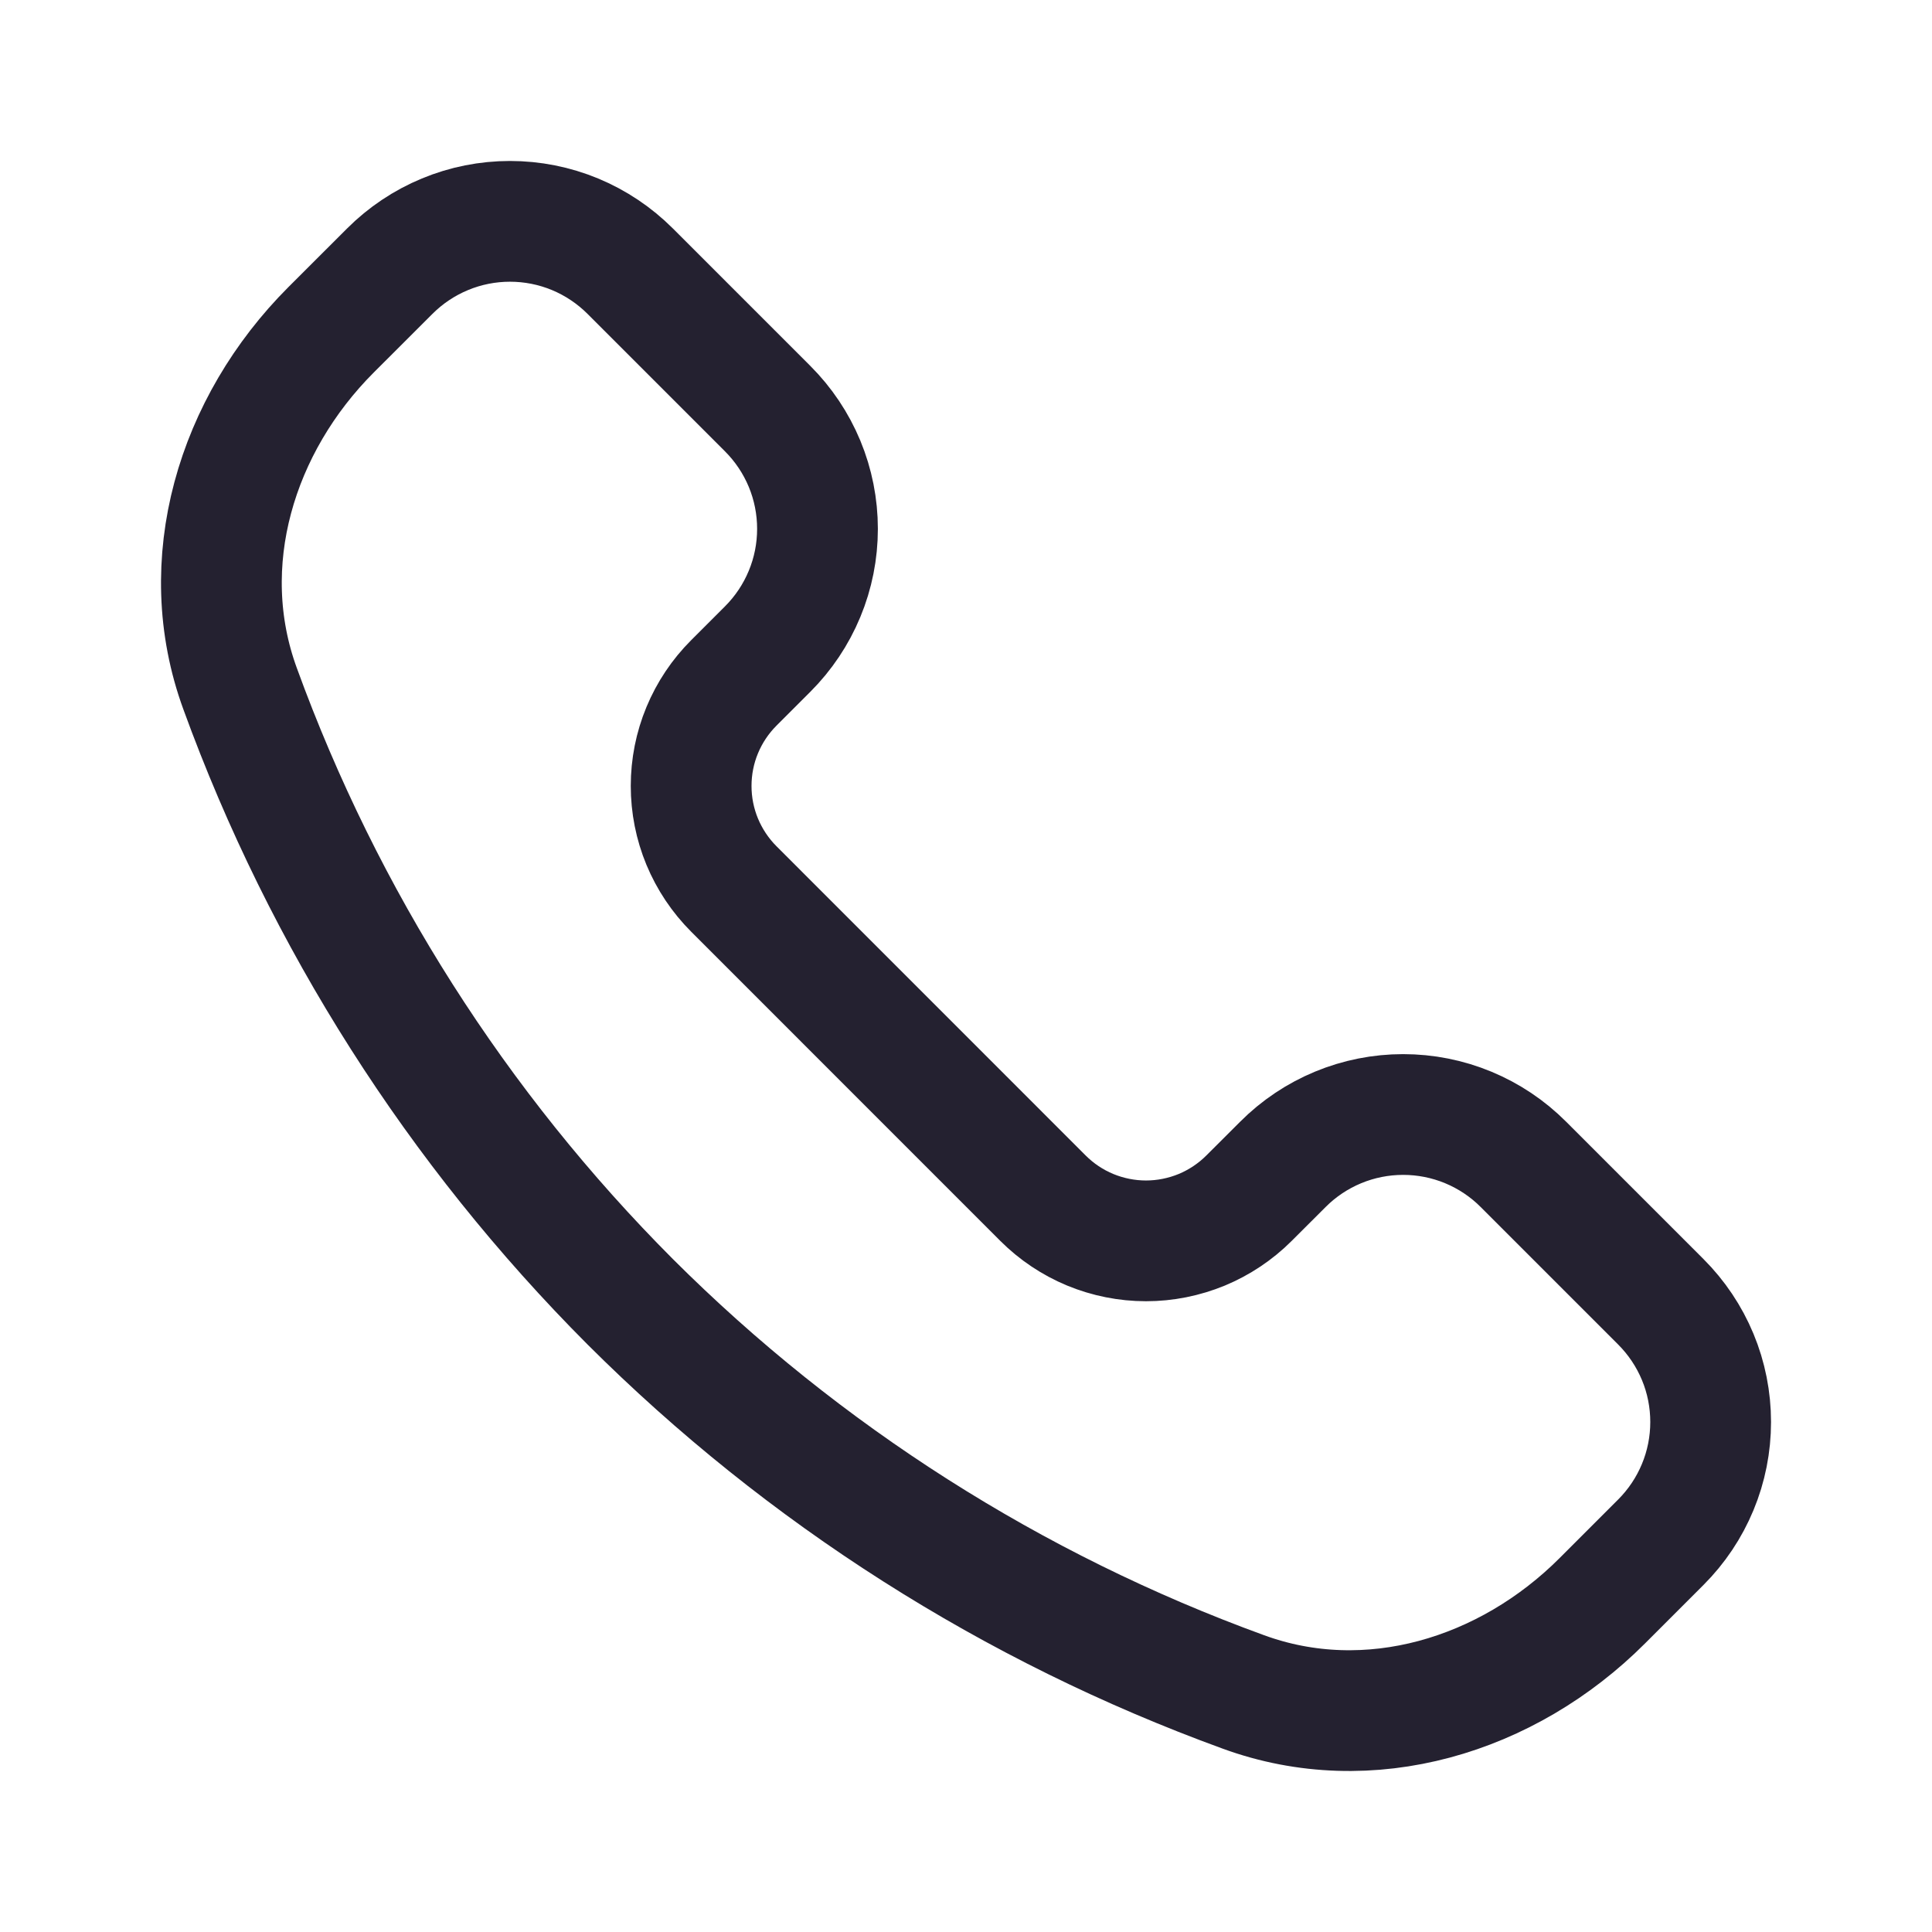 <svg width="30" height="30" viewBox="0 0 30 30" fill="none" xmlns="http://www.w3.org/2000/svg">
<path d="M9.786 20.214C7.098 17.52 5.03 14.272 3.729 10.696C3.012 8.741 3.669 6.594 5.141 5.121L6.052 4.211C6.297 3.966 6.588 3.771 6.909 3.638C7.229 3.505 7.572 3.437 7.919 3.437C8.266 3.437 8.609 3.505 8.93 3.638C9.25 3.771 9.541 3.966 9.786 4.211L11.92 6.345C12.165 6.59 12.36 6.881 12.493 7.201C12.626 7.522 12.694 7.865 12.694 8.212C12.694 8.559 12.626 8.902 12.493 9.222C12.36 9.543 12.165 9.834 11.92 10.079L11.395 10.604C11.185 10.814 11.018 11.063 10.904 11.338C10.79 11.612 10.732 11.907 10.732 12.204C10.732 12.501 10.79 12.795 10.904 13.07C11.018 13.344 11.185 13.594 11.395 13.804L16.195 18.605C16.405 18.815 16.654 18.982 16.929 19.096C17.203 19.209 17.498 19.268 17.795 19.268C18.092 19.268 18.386 19.209 18.661 19.096C18.935 18.982 19.185 18.815 19.395 18.605L19.921 18.08C20.166 17.834 20.457 17.64 20.777 17.507C21.098 17.374 21.441 17.306 21.788 17.306C22.135 17.306 22.478 17.374 22.799 17.507C23.119 17.64 23.41 17.834 23.655 18.08L25.789 20.214C26.034 20.459 26.229 20.75 26.362 21.07C26.495 21.39 26.563 21.734 26.563 22.081C26.563 22.427 26.495 22.771 26.362 23.091C26.229 23.412 26.034 23.703 25.789 23.948L24.879 24.858C23.406 26.331 21.259 26.988 19.304 26.271C15.728 24.969 12.479 22.902 9.786 20.214Z" stroke="#242130" stroke-width="1.875" stroke-linejoin="round"/>
</svg>
